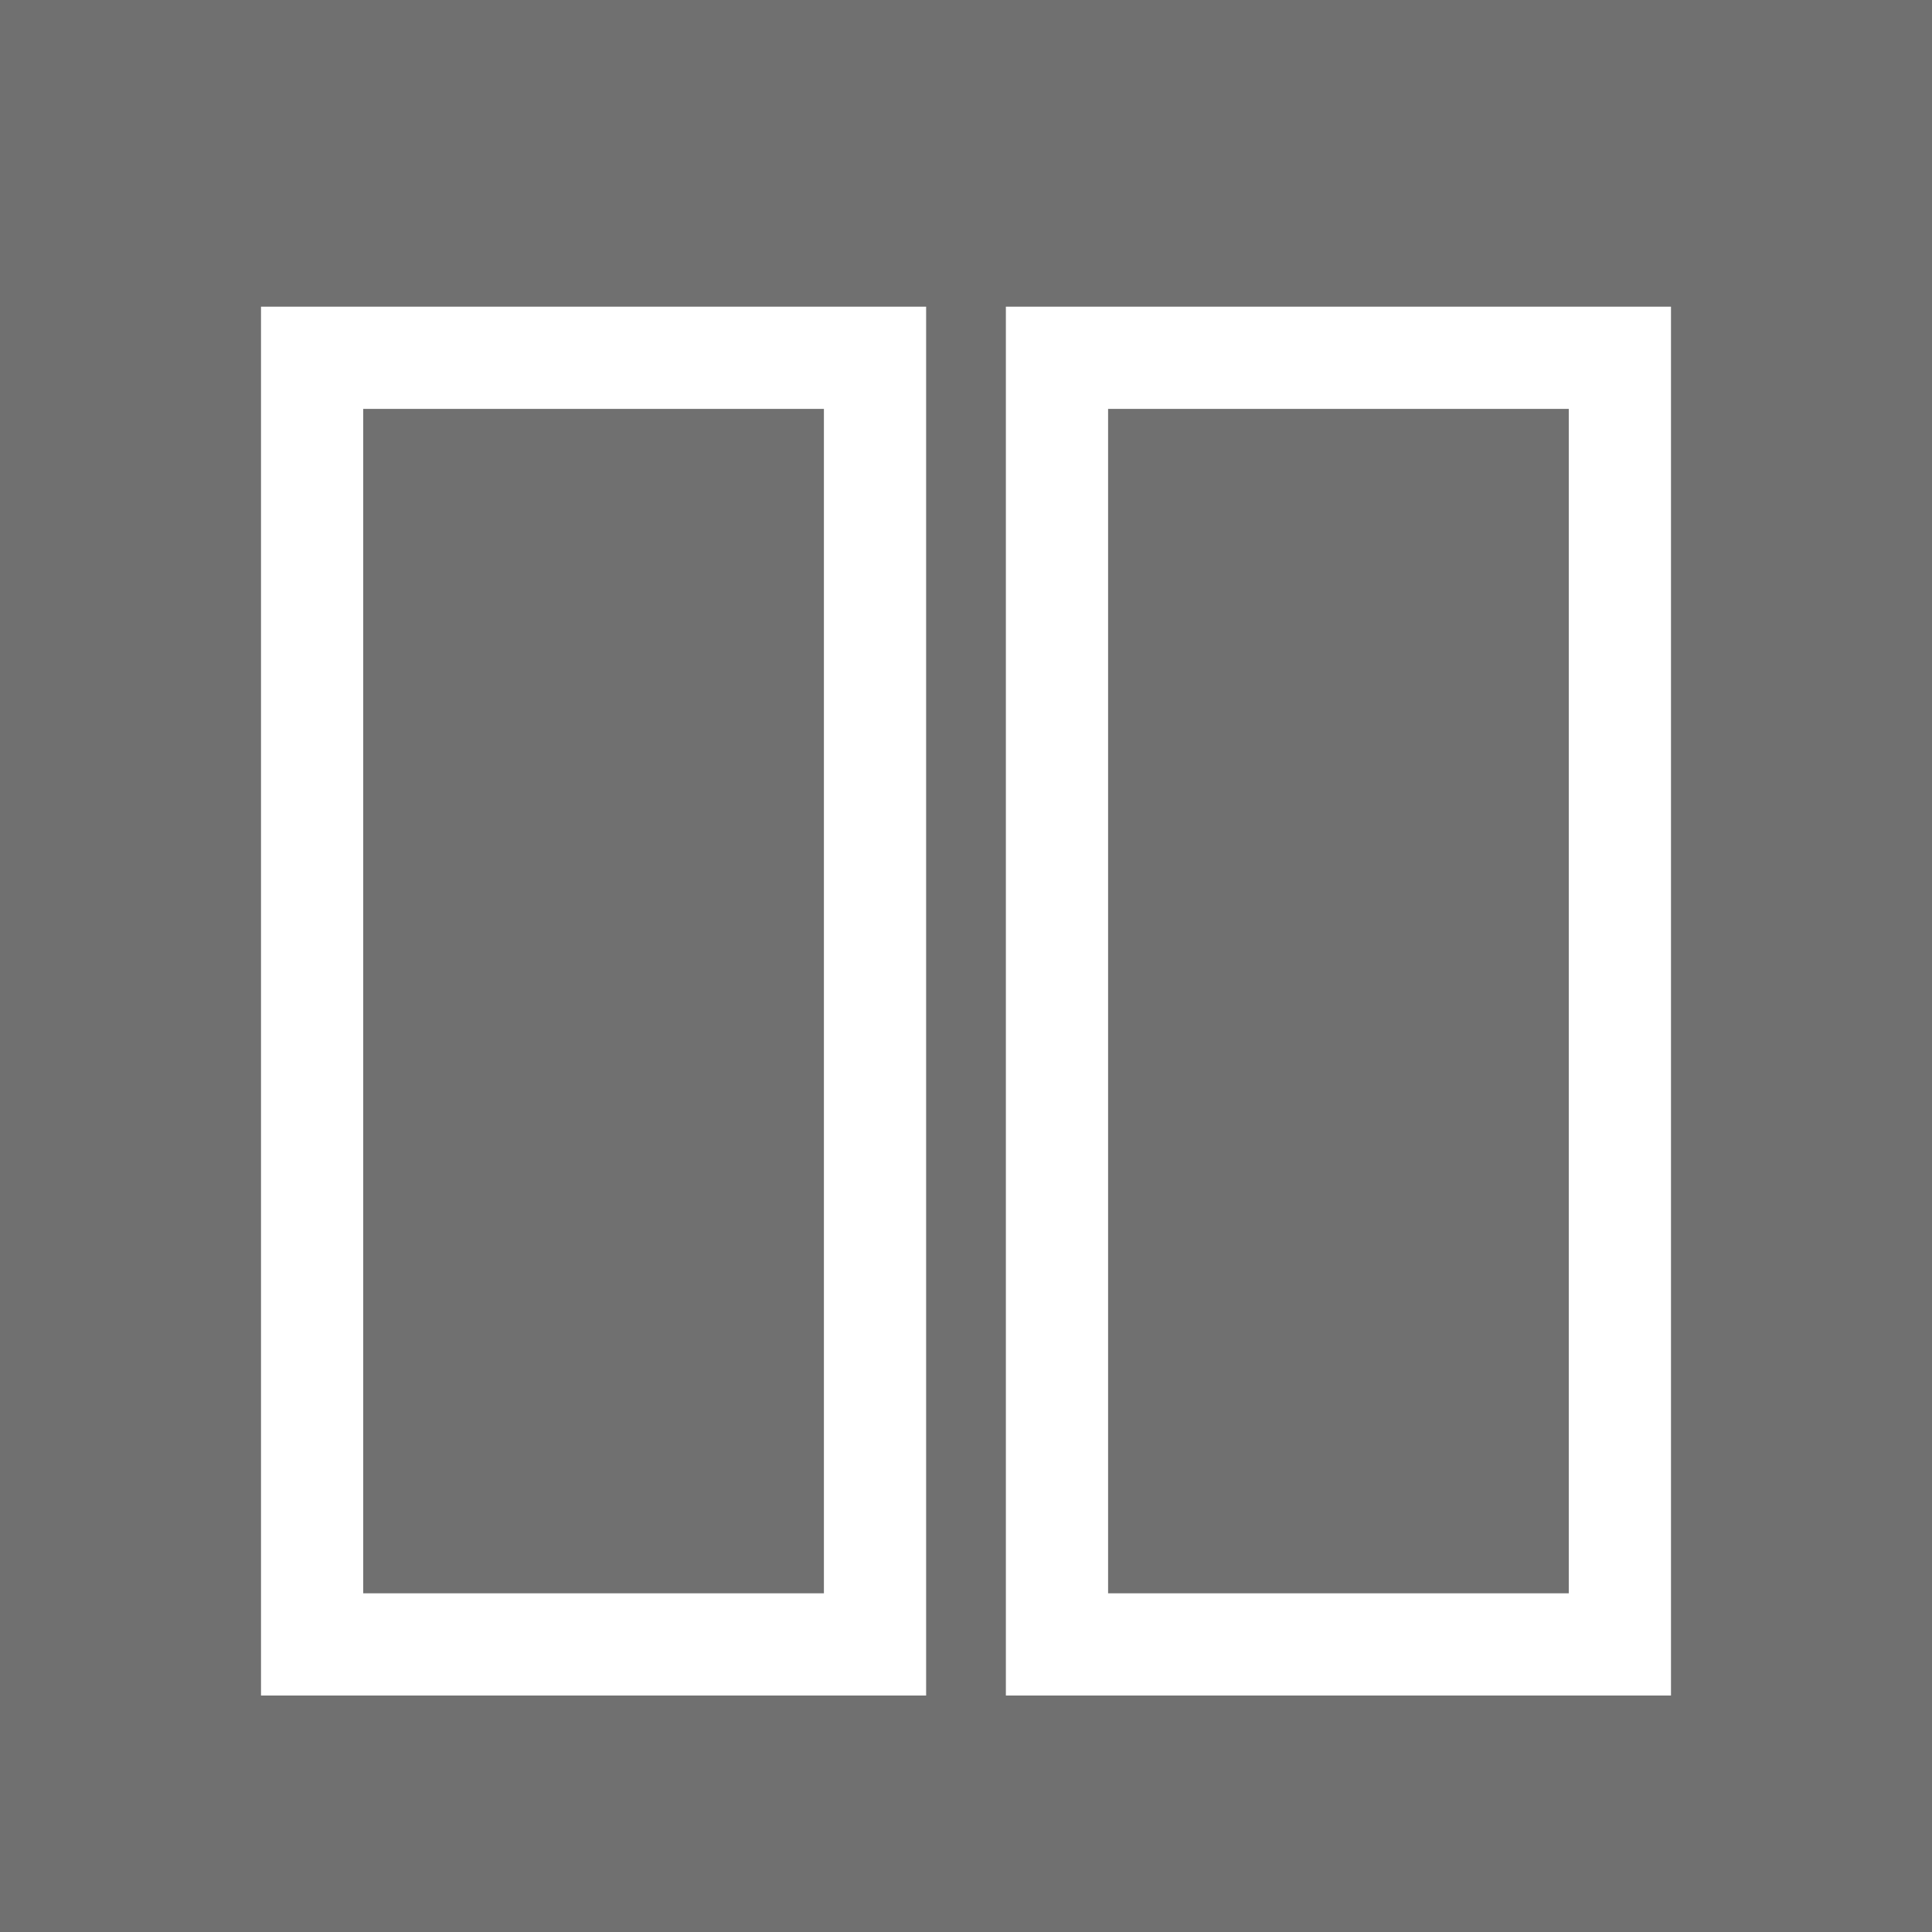 <svg xmlns="http://www.w3.org/2000/svg" viewBox="0 0 28.35 28.35"><defs><style>.cls-1{fill:#707070;}.cls-2{fill:none;stroke:#fff;stroke-miterlimit:10;stroke-width:1.5px;}</style></defs><title>Integrated Installation</title><g id="Livello_2" data-name="Livello 2"><g id="Livello_1-2" data-name="Livello 1"><rect class="cls-1" width="28.35" height="28.35"/><rect class="cls-2" x="4.58" y="5.25" width="8.26" height="18.88"/><rect class="cls-2" x="15.51" y="5.25" width="8.26" height="18.88"/></g></g></svg>